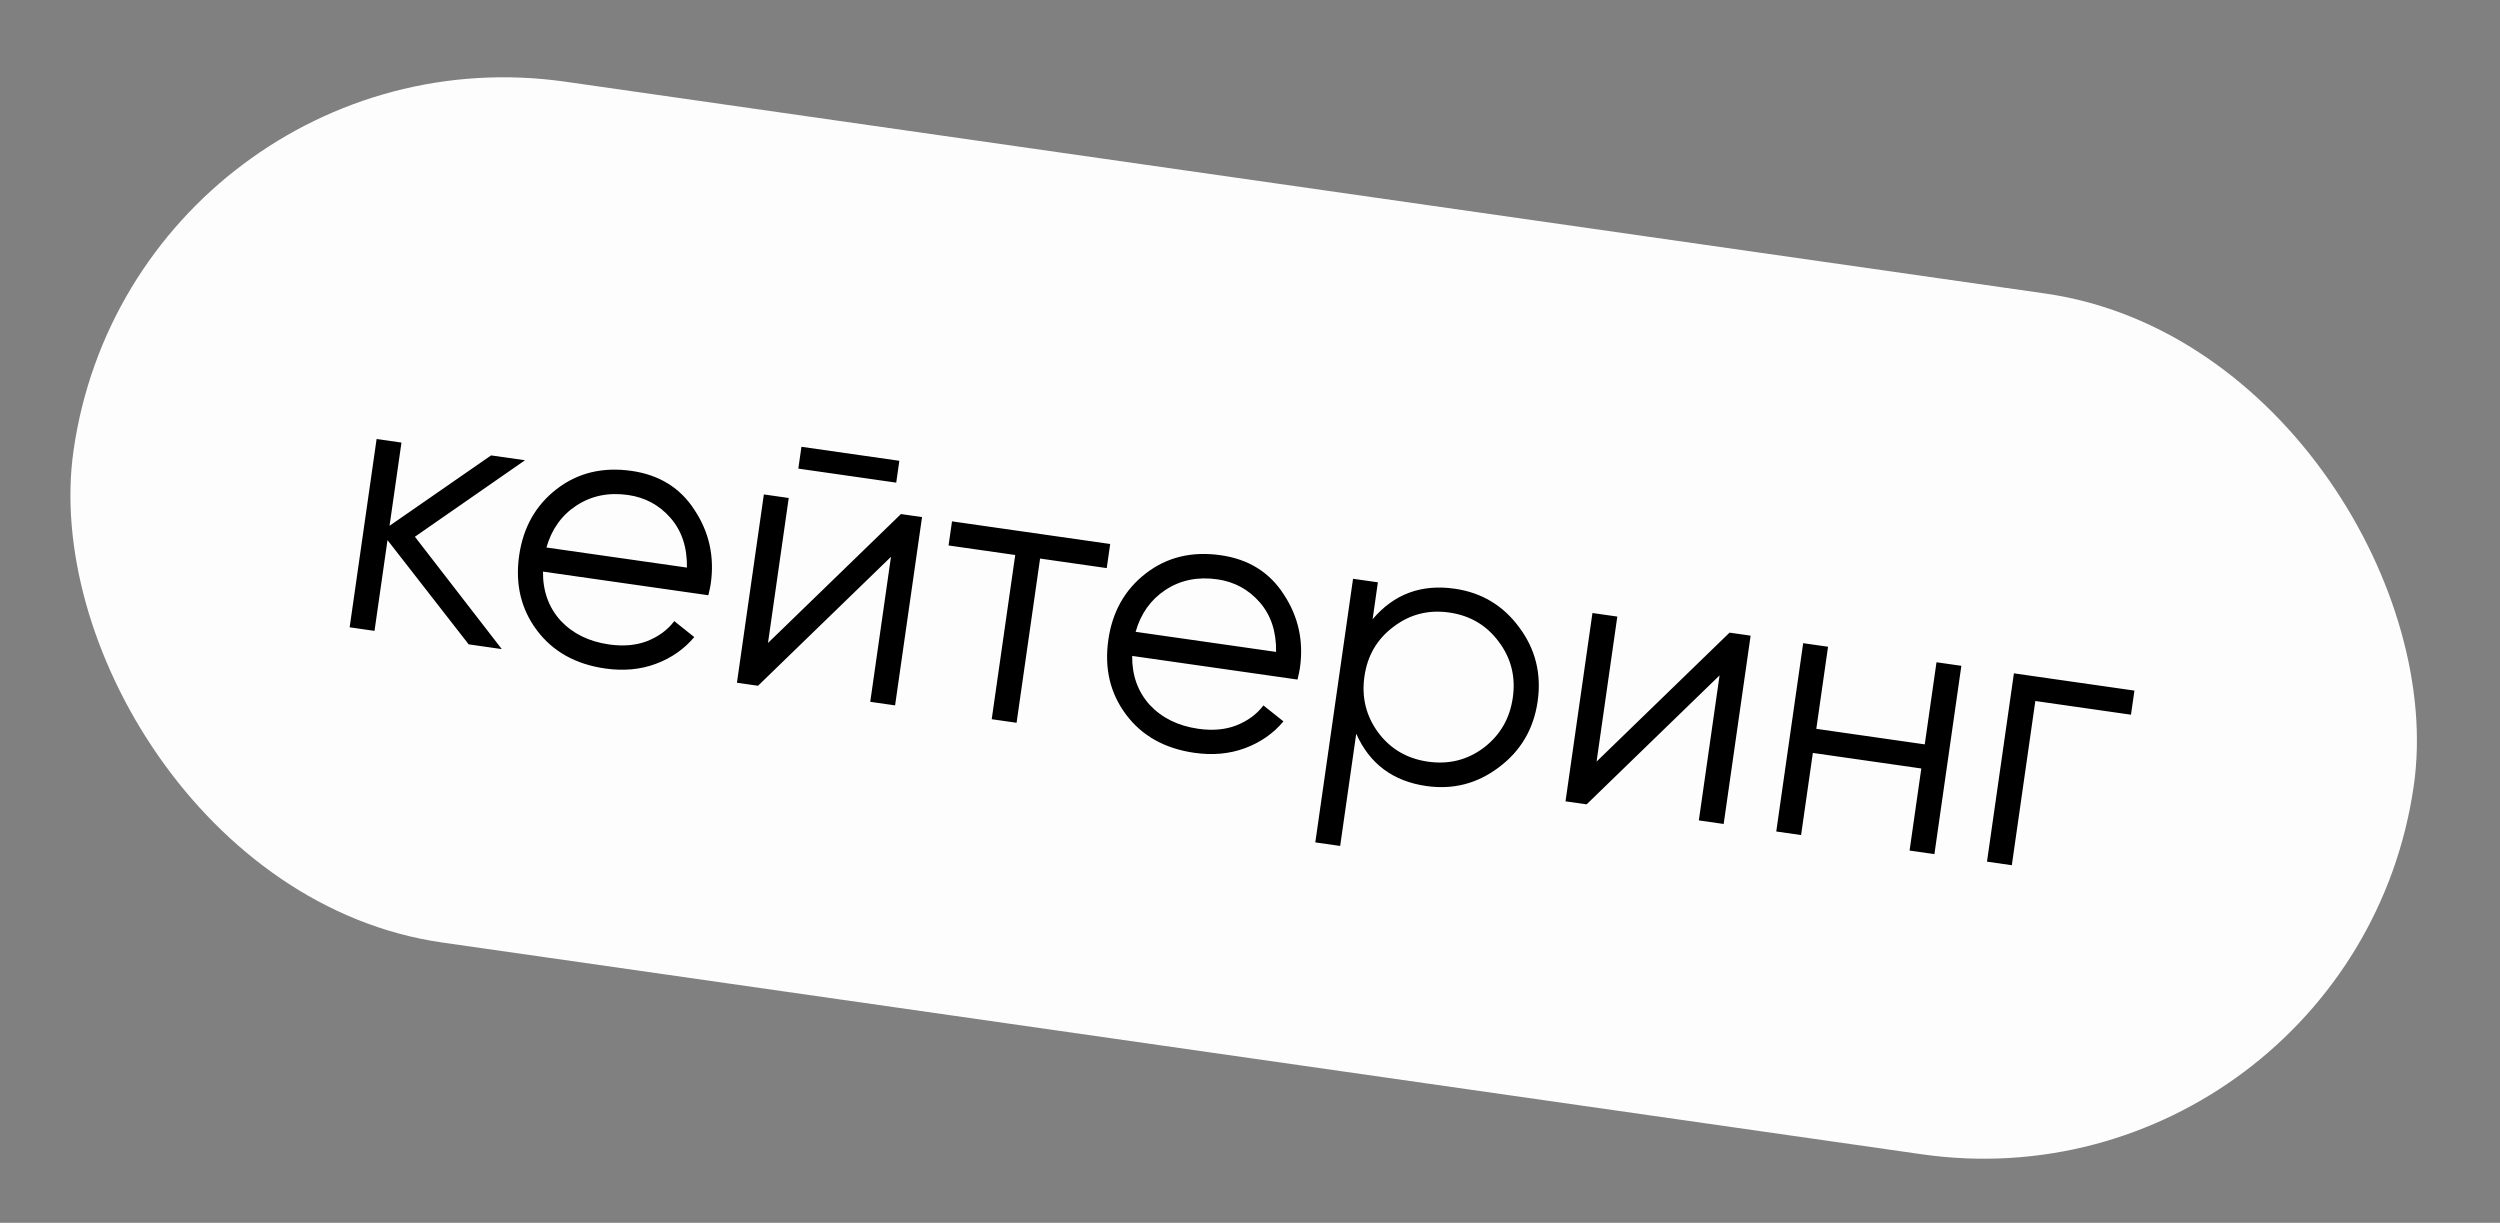 <?xml version="1.0" encoding="UTF-8"?> <svg xmlns="http://www.w3.org/2000/svg" width="92" height="45" viewBox="0 0 92 45" fill="none"><rect x="0" y="0" width="92" height="45" fill="#808080" stroke="none"/><rect x="4.973" y="0.741" width="87" height="32" rx="16" transform="rotate(8.145 4.973 0.741)" fill="#FDFDFD"></rect><path d="M18.466 23.887L17.247 23.712L14.26 19.876L13.782 23.216L12.867 23.085L13.859 16.156L14.774 16.287L14.335 19.349L18.072 16.759L19.32 16.937L15.268 19.752L18.466 23.887ZM23.242 17.329C24.268 17.476 25.043 17.959 25.566 18.779C26.101 19.591 26.297 20.491 26.156 21.48C26.141 21.581 26.111 21.723 26.067 21.905L19.982 21.035C19.974 21.75 20.19 22.351 20.629 22.838C21.079 23.318 21.674 23.61 22.413 23.716C22.94 23.791 23.408 23.75 23.817 23.592C24.237 23.425 24.569 23.181 24.813 22.857L25.549 23.444C25.174 23.89 24.703 24.218 24.135 24.429C23.568 24.64 22.947 24.697 22.272 24.601C21.182 24.445 20.344 23.976 19.758 23.195C19.172 22.413 18.955 21.496 19.105 20.442C19.254 19.407 19.715 18.592 20.488 17.995C21.262 17.399 22.18 17.177 23.242 17.329ZM23.115 18.216C22.395 18.113 21.759 18.243 21.207 18.608C20.665 18.964 20.3 19.477 20.109 20.148L25.279 20.887C25.291 20.144 25.09 19.536 24.677 19.062C24.264 18.588 23.744 18.306 23.115 18.216ZM29.378 17.245L29.493 16.442L33.096 16.957L32.981 17.761L29.378 17.245ZM33.155 18.917L33.931 19.029L32.939 25.958L32.025 25.827L32.788 20.491L27.895 25.236L27.119 25.125L28.11 18.195L29.025 18.326L28.262 23.662L33.155 18.917ZM40.855 20.019L40.728 20.906L38.275 20.555L37.41 26.598L36.495 26.467L37.36 20.424L34.907 20.073L35.034 19.186L40.855 20.019ZM44.924 20.432C45.949 20.579 46.724 21.062 47.248 21.882C47.782 22.694 47.979 23.594 47.837 24.583C47.822 24.684 47.793 24.826 47.748 25.008L41.664 24.138C41.656 24.853 41.871 25.454 42.311 25.941C42.761 26.421 43.355 26.713 44.094 26.819C44.621 26.894 45.089 26.853 45.498 26.695C45.918 26.528 46.25 26.284 46.494 25.96L47.231 26.547C46.856 26.993 46.384 27.321 45.817 27.532C45.249 27.743 44.628 27.8 43.954 27.704C42.864 27.548 42.025 27.079 41.44 26.298C40.854 25.516 40.636 24.599 40.787 23.545C40.935 22.511 41.396 21.695 42.169 21.099C42.943 20.502 43.861 20.28 44.924 20.432ZM44.797 21.319C44.076 21.216 43.44 21.346 42.888 21.71C42.347 22.067 41.981 22.58 41.791 23.251L46.96 23.99C46.972 23.247 46.772 22.639 46.359 22.165C45.946 21.691 45.425 21.409 44.797 21.319ZM53.53 21.664C54.518 21.805 55.309 22.277 55.901 23.078C56.503 23.881 56.731 24.79 56.586 25.806C56.44 26.823 55.966 27.632 55.163 28.233C54.37 28.836 53.479 29.067 52.49 28.926C51.262 28.75 50.401 28.108 49.909 27.001L49.318 31.131L48.403 31L49.792 21.299L50.706 21.429L50.512 22.788C51.295 21.863 52.301 21.488 53.53 21.664ZM50.721 26.961C51.172 27.563 51.781 27.919 52.548 28.029C53.315 28.139 53.999 27.968 54.601 27.517C55.205 27.056 55.561 26.442 55.671 25.675C55.781 24.909 55.61 24.224 55.159 23.622C54.709 23.011 54.1 22.651 53.334 22.541C52.567 22.431 51.882 22.606 51.278 23.067C50.676 23.518 50.32 24.127 50.211 24.894C50.101 25.661 50.271 26.35 50.721 26.961ZM63.647 23.281L64.423 23.392L63.431 30.322L62.517 30.191L63.28 24.855L58.387 29.6L57.611 29.489L58.602 22.559L59.517 22.69L58.754 28.026L63.647 23.281ZM71.263 24.371L72.178 24.502L71.186 31.432L70.272 31.301L70.704 28.28L66.713 27.708L66.28 30.73L65.366 30.599L66.357 23.669L67.272 23.8L66.84 26.821L70.831 27.393L71.263 24.371ZM78.547 25.414L78.42 26.301L74.9 25.797L74.035 31.84L73.121 31.709L74.112 24.779L78.547 25.414Z" fill="black"></path></svg> 